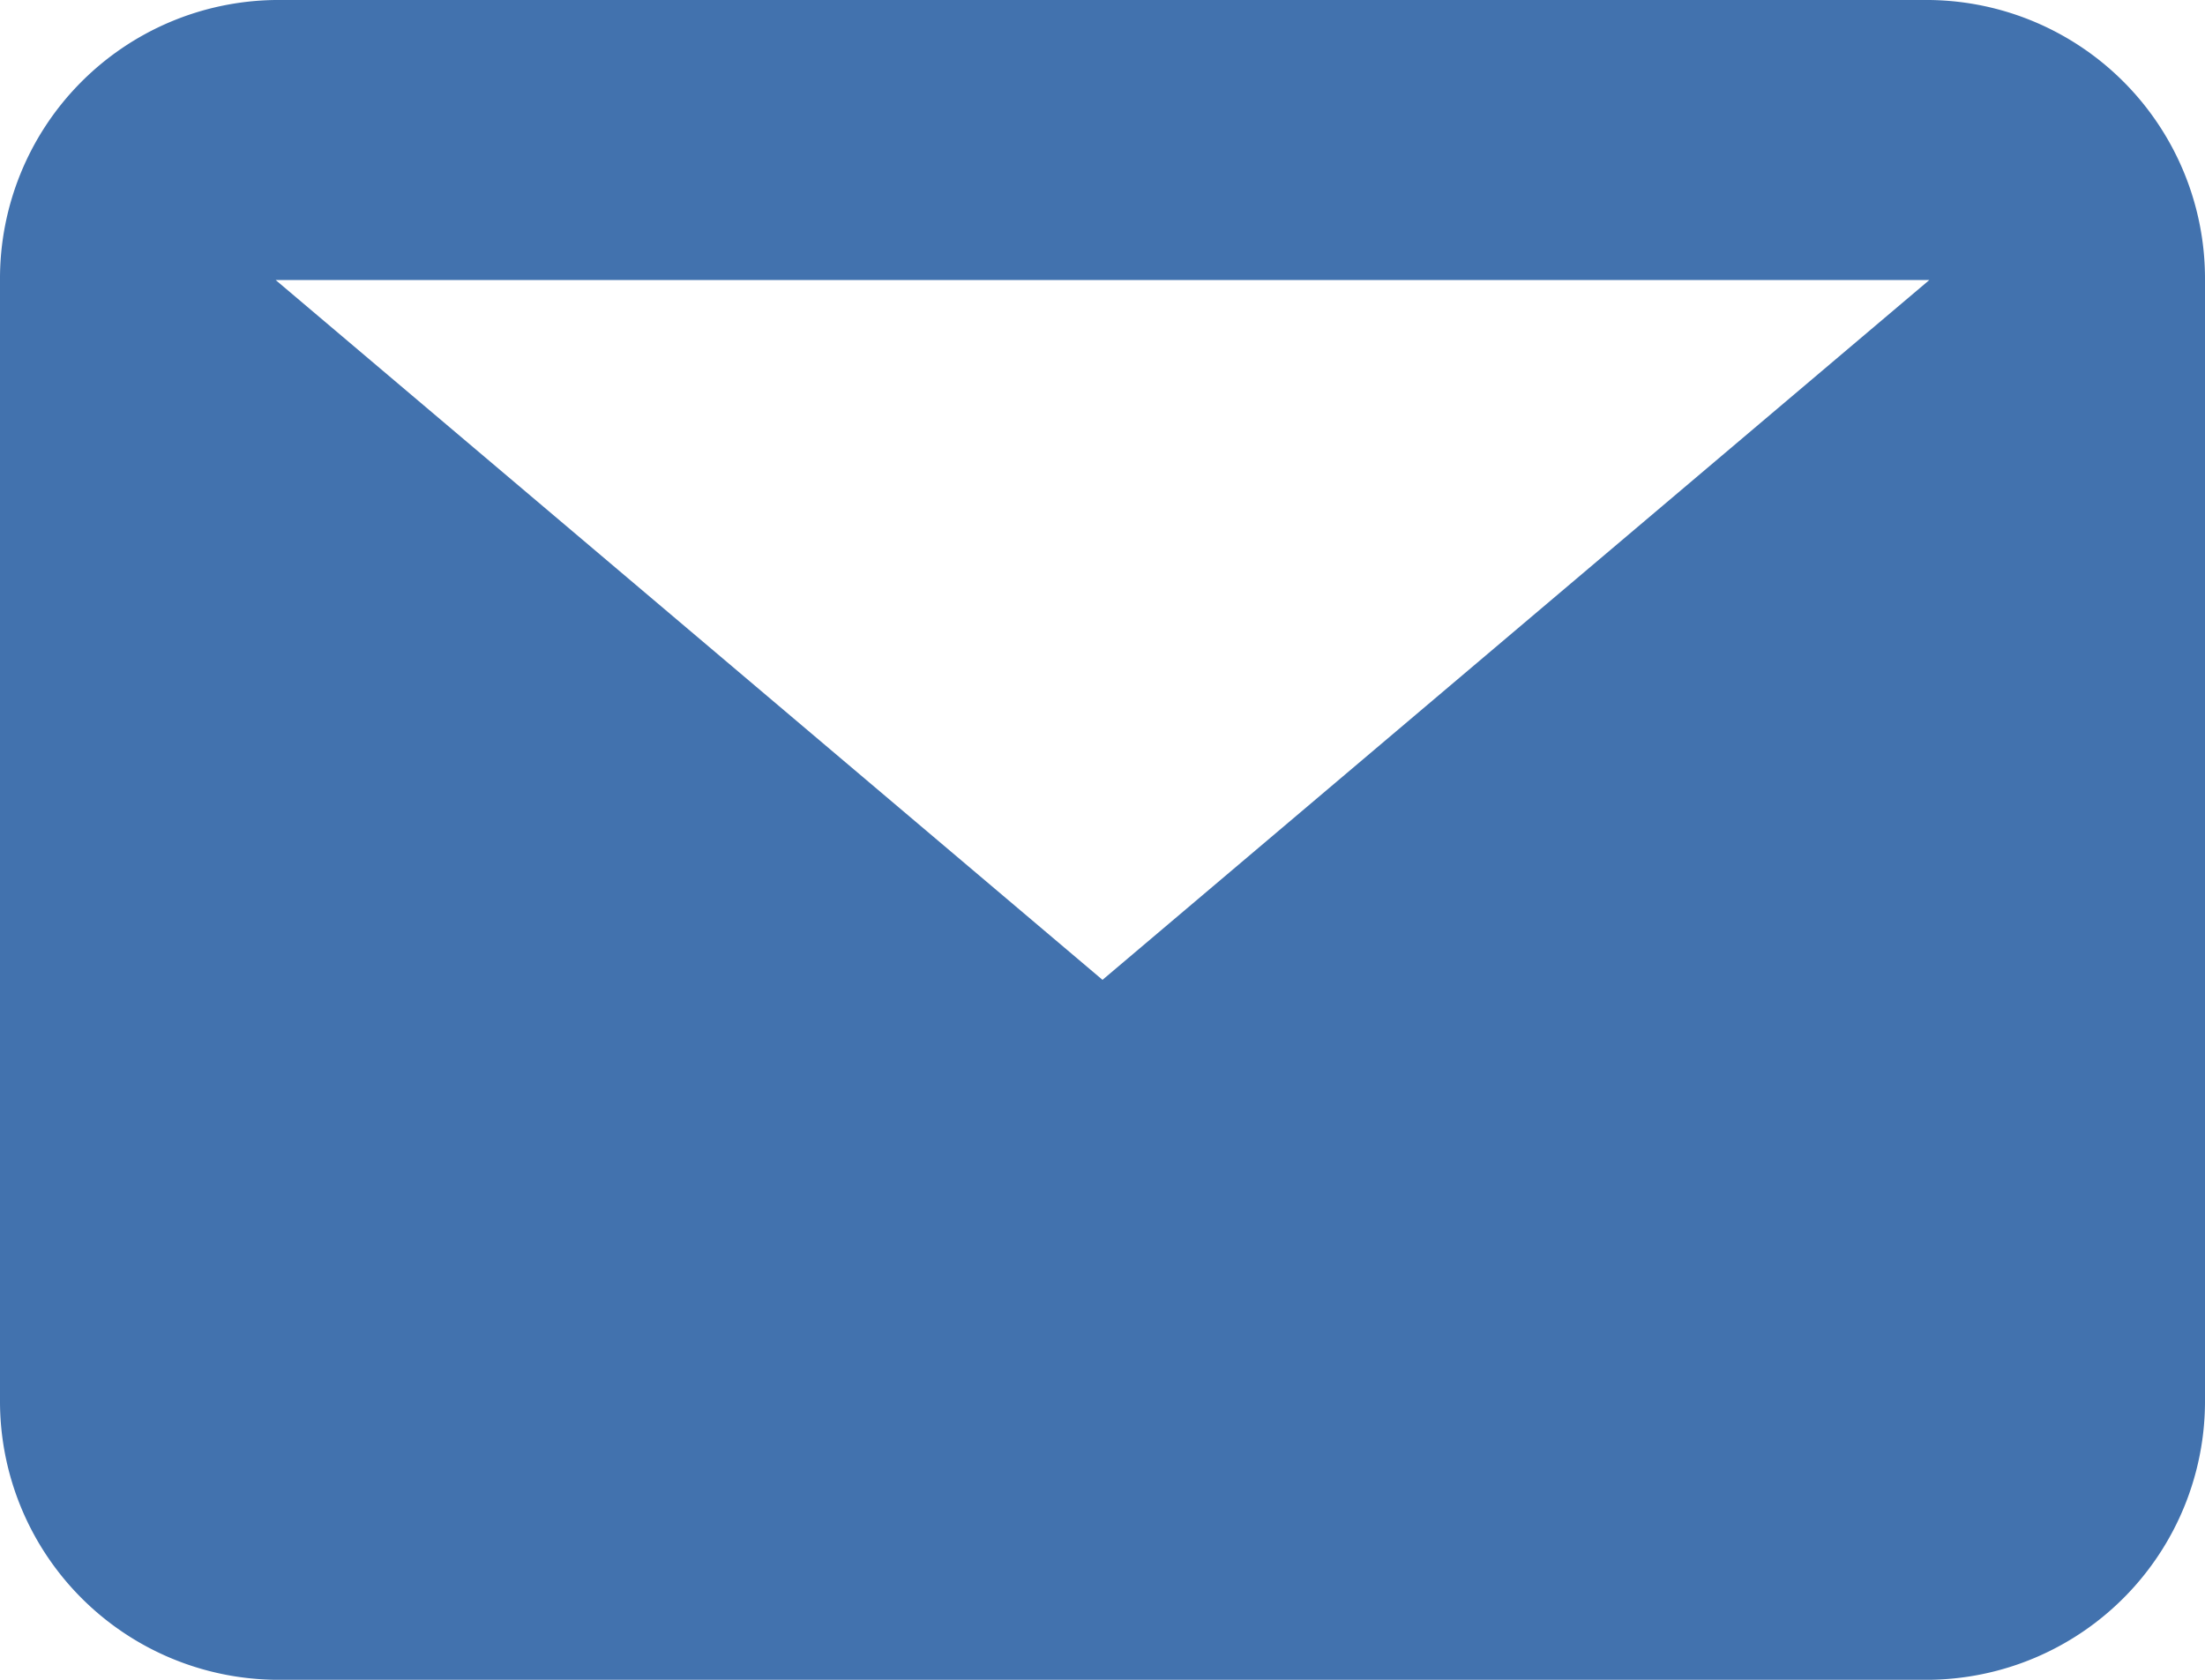 <svg xmlns="http://www.w3.org/2000/svg" width="21" height="16" viewBox="0 0 21 16"><defs><style>.a{fill:#4272ae;fill-rule:evenodd;}</style></defs><path class="a" d="M18.375,2.667H2.625L10.5,9.333ZM0,2.667A2.654,2.654,0,0,1,2.625,0h15.75A2.654,2.654,0,0,1,21,2.667V13.333A2.654,2.654,0,0,1,18.375,16H2.625A2.654,2.654,0,0,1,0,13.333Z"/></svg>